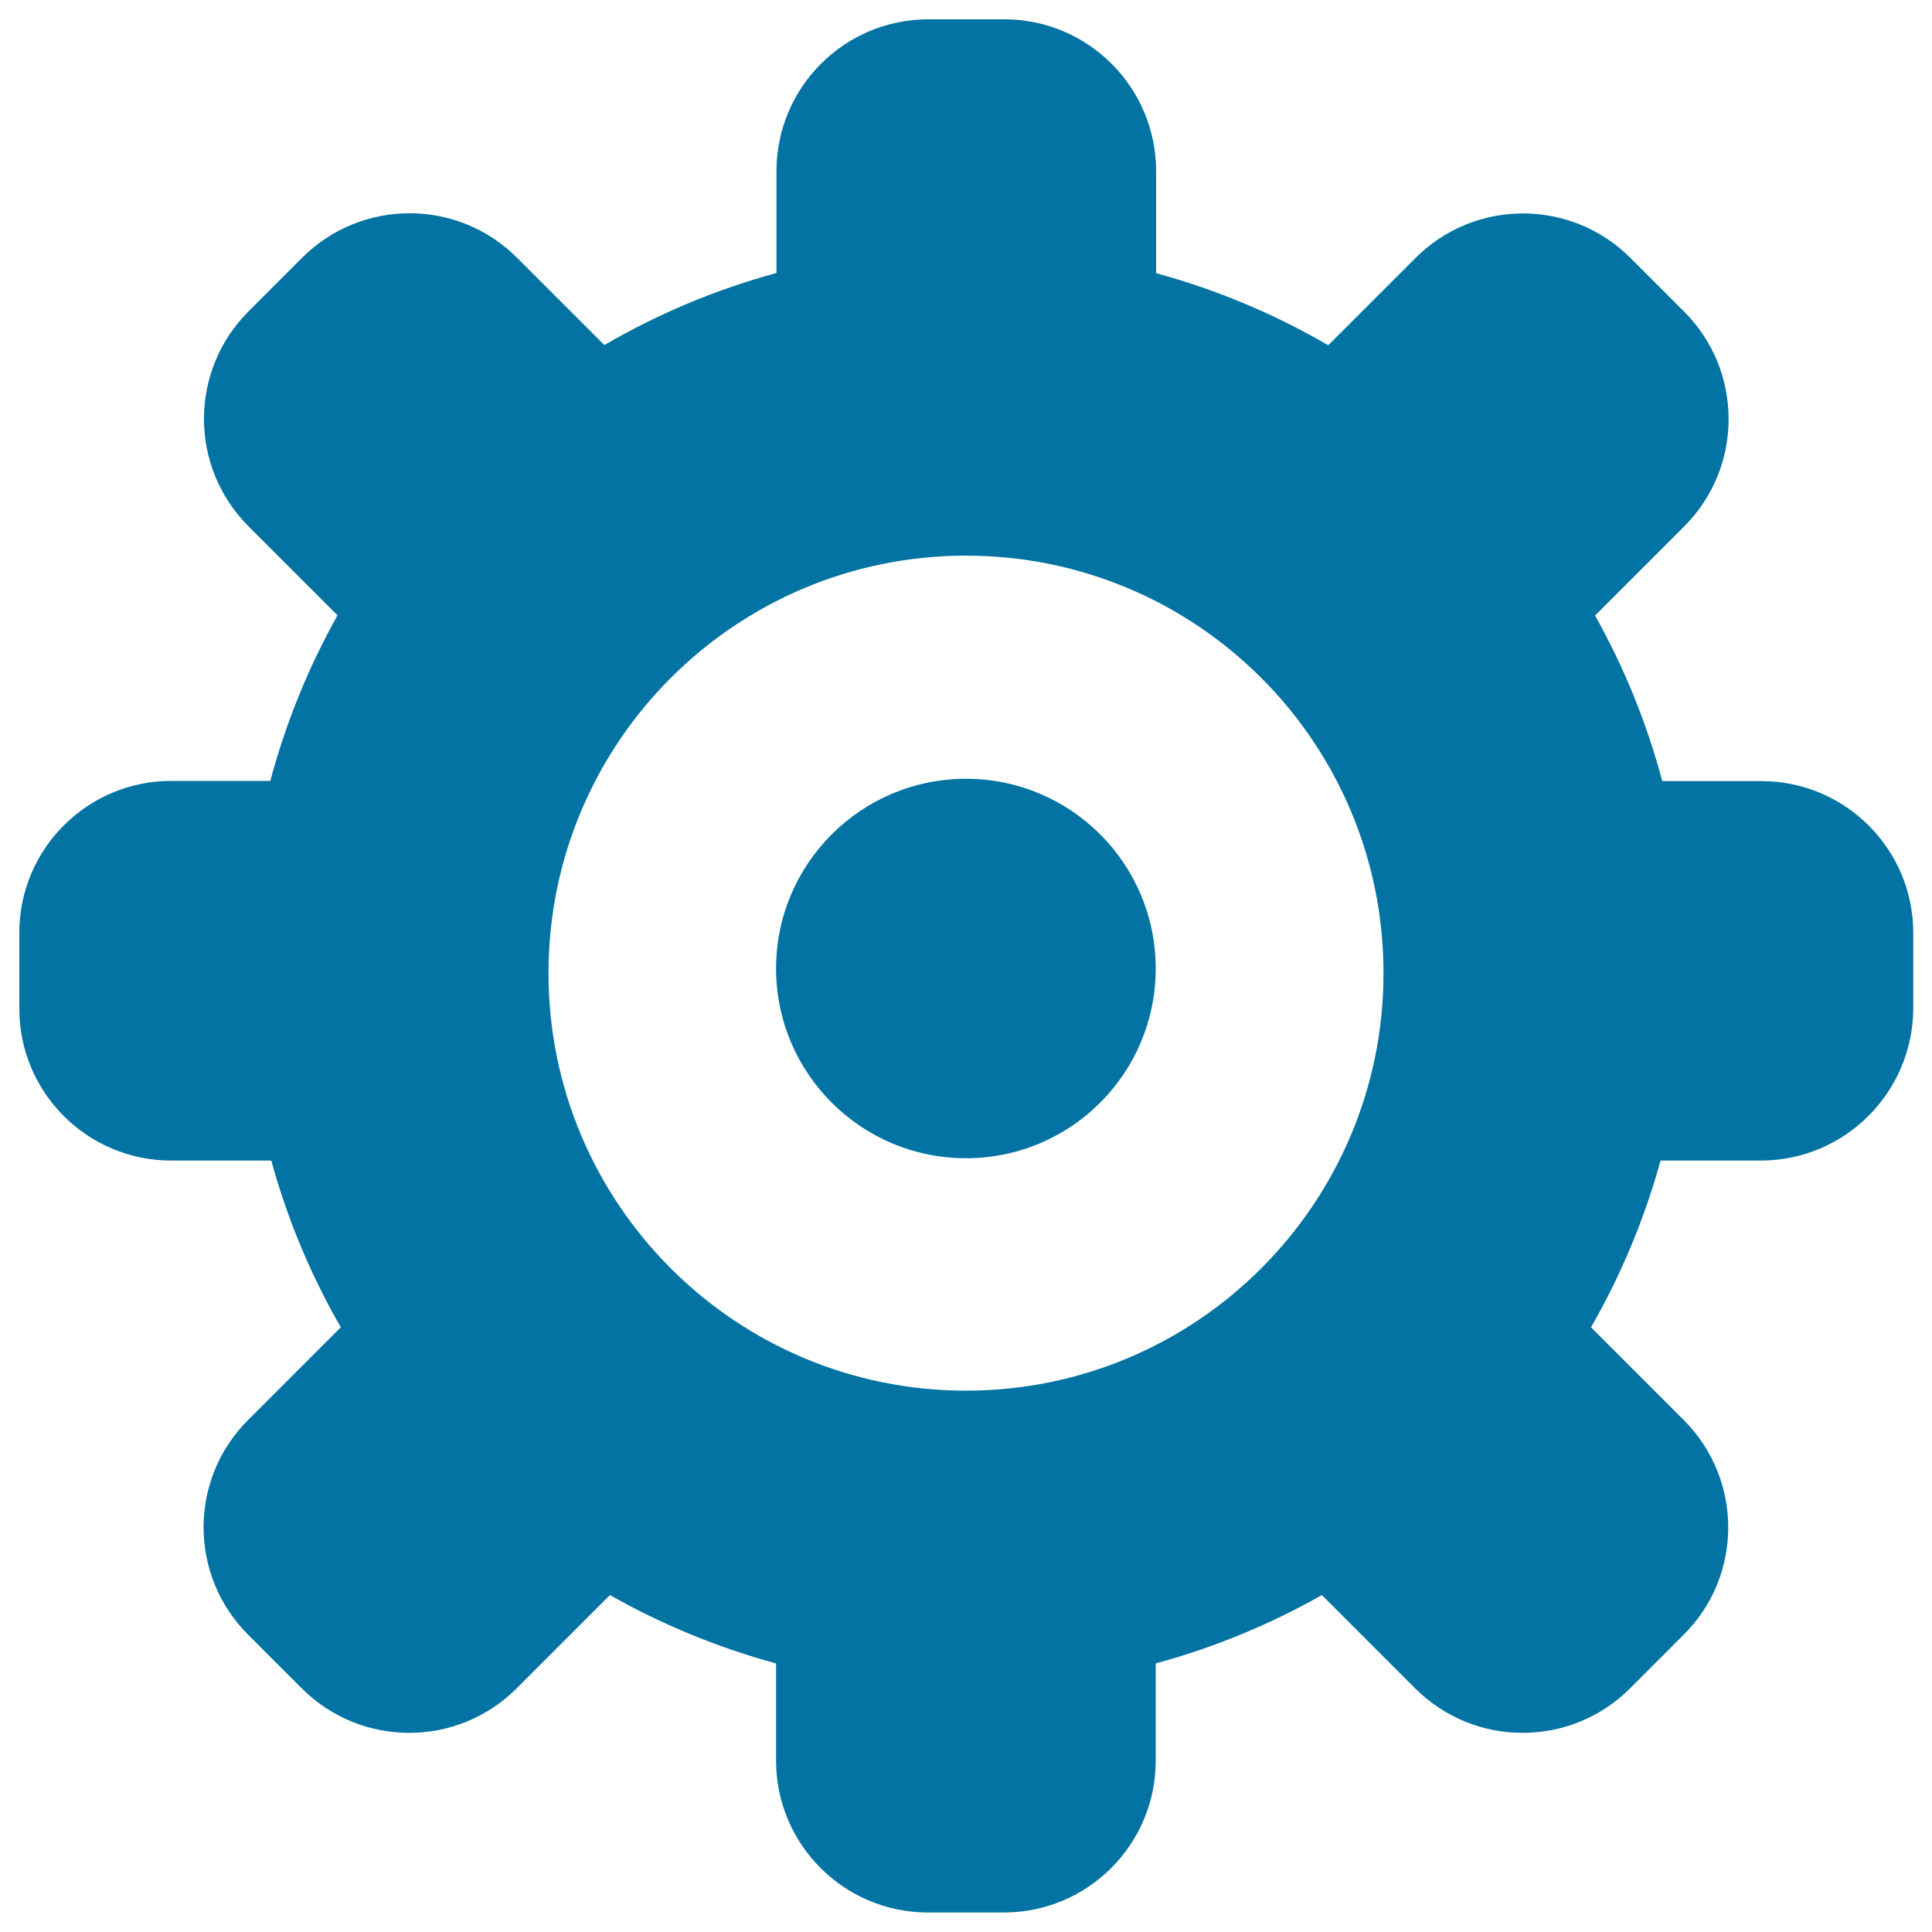 <svg xmlns="http://www.w3.org/2000/svg" viewBox="0 0 1000 1000" style="fill:#0273a2">
<title>Settings cog wheel SVG icon</title>
<path d="M911.4,600.7h-51.9c-8.4,30.5-20.6,59.5-36,86.3l48,48c30.7,30.7,30.7,80.5,0,111.1l-27.8,27.8c-30.7,30.7-80.5,30.7-111.2,0l-48.3-48.3c-26.8,15.2-55.6,27.1-86,35.4v50.3c0,43.4-35.2,78.6-78.6,78.6h-39.3c-43.4,0-78.6-35.2-78.6-78.6V861c-30.4-8.3-59.2-20.2-86-35.4l-48.3,48.3c-30.7,30.7-80.5,30.7-111.2,0l-27.8-27.8c-30.7-30.7-30.7-80.5,0-111.1l48-48c-15.5-26.9-27.6-55.8-36-86.3H88.6c-43.4,0-78.6-35.2-78.6-78.6v-39.3c0-43.4,35.2-78.6,78.6-78.6h51.3c8.1-30.2,19.8-59,34.8-85.7l-46.1-46.1c-30.7-30.7-30.7-80.5,0-111.2l27.8-27.8c30.7-30.7,80.5-30.7,111.2,0l45.2,45.2c27.7-16.1,57.5-28.7,89.1-37.3V88.6c0-43.4,35.2-78.6,78.6-78.6h39.3c43.4,0,78.6,35.2,78.6,78.6v52.8c31.6,8.6,61.4,21.2,89.1,37.3l45.2-45.2c30.7-30.7,80.5-30.7,111.2,0l27.8,27.8c30.7,30.7,30.7,80.5,0,111.2l-46.1,46.1c15,26.7,26.7,55.5,34.8,85.7h51.3c43.4,0,78.6,35.2,78.6,78.6v39.3C990,565.5,954.8,600.7,911.4,600.7L911.4,600.7z M500,287.6c-119.4,0-216.1,96.8-216.1,216.1c0,119.4,96.8,216.1,216.1,216.1c119.4,0,216.1-96.8,216.1-216.1C716.1,384.3,619.4,287.6,500,287.6L500,287.6z M500,599.5c-54.3,0-98.3-44-98.3-98.2c0-54.2,44-98.2,98.3-98.2c54.3,0,98.2,44,98.2,98.2C598.2,555.5,554.3,599.5,500,599.5L500,599.5z"/>
</svg>
